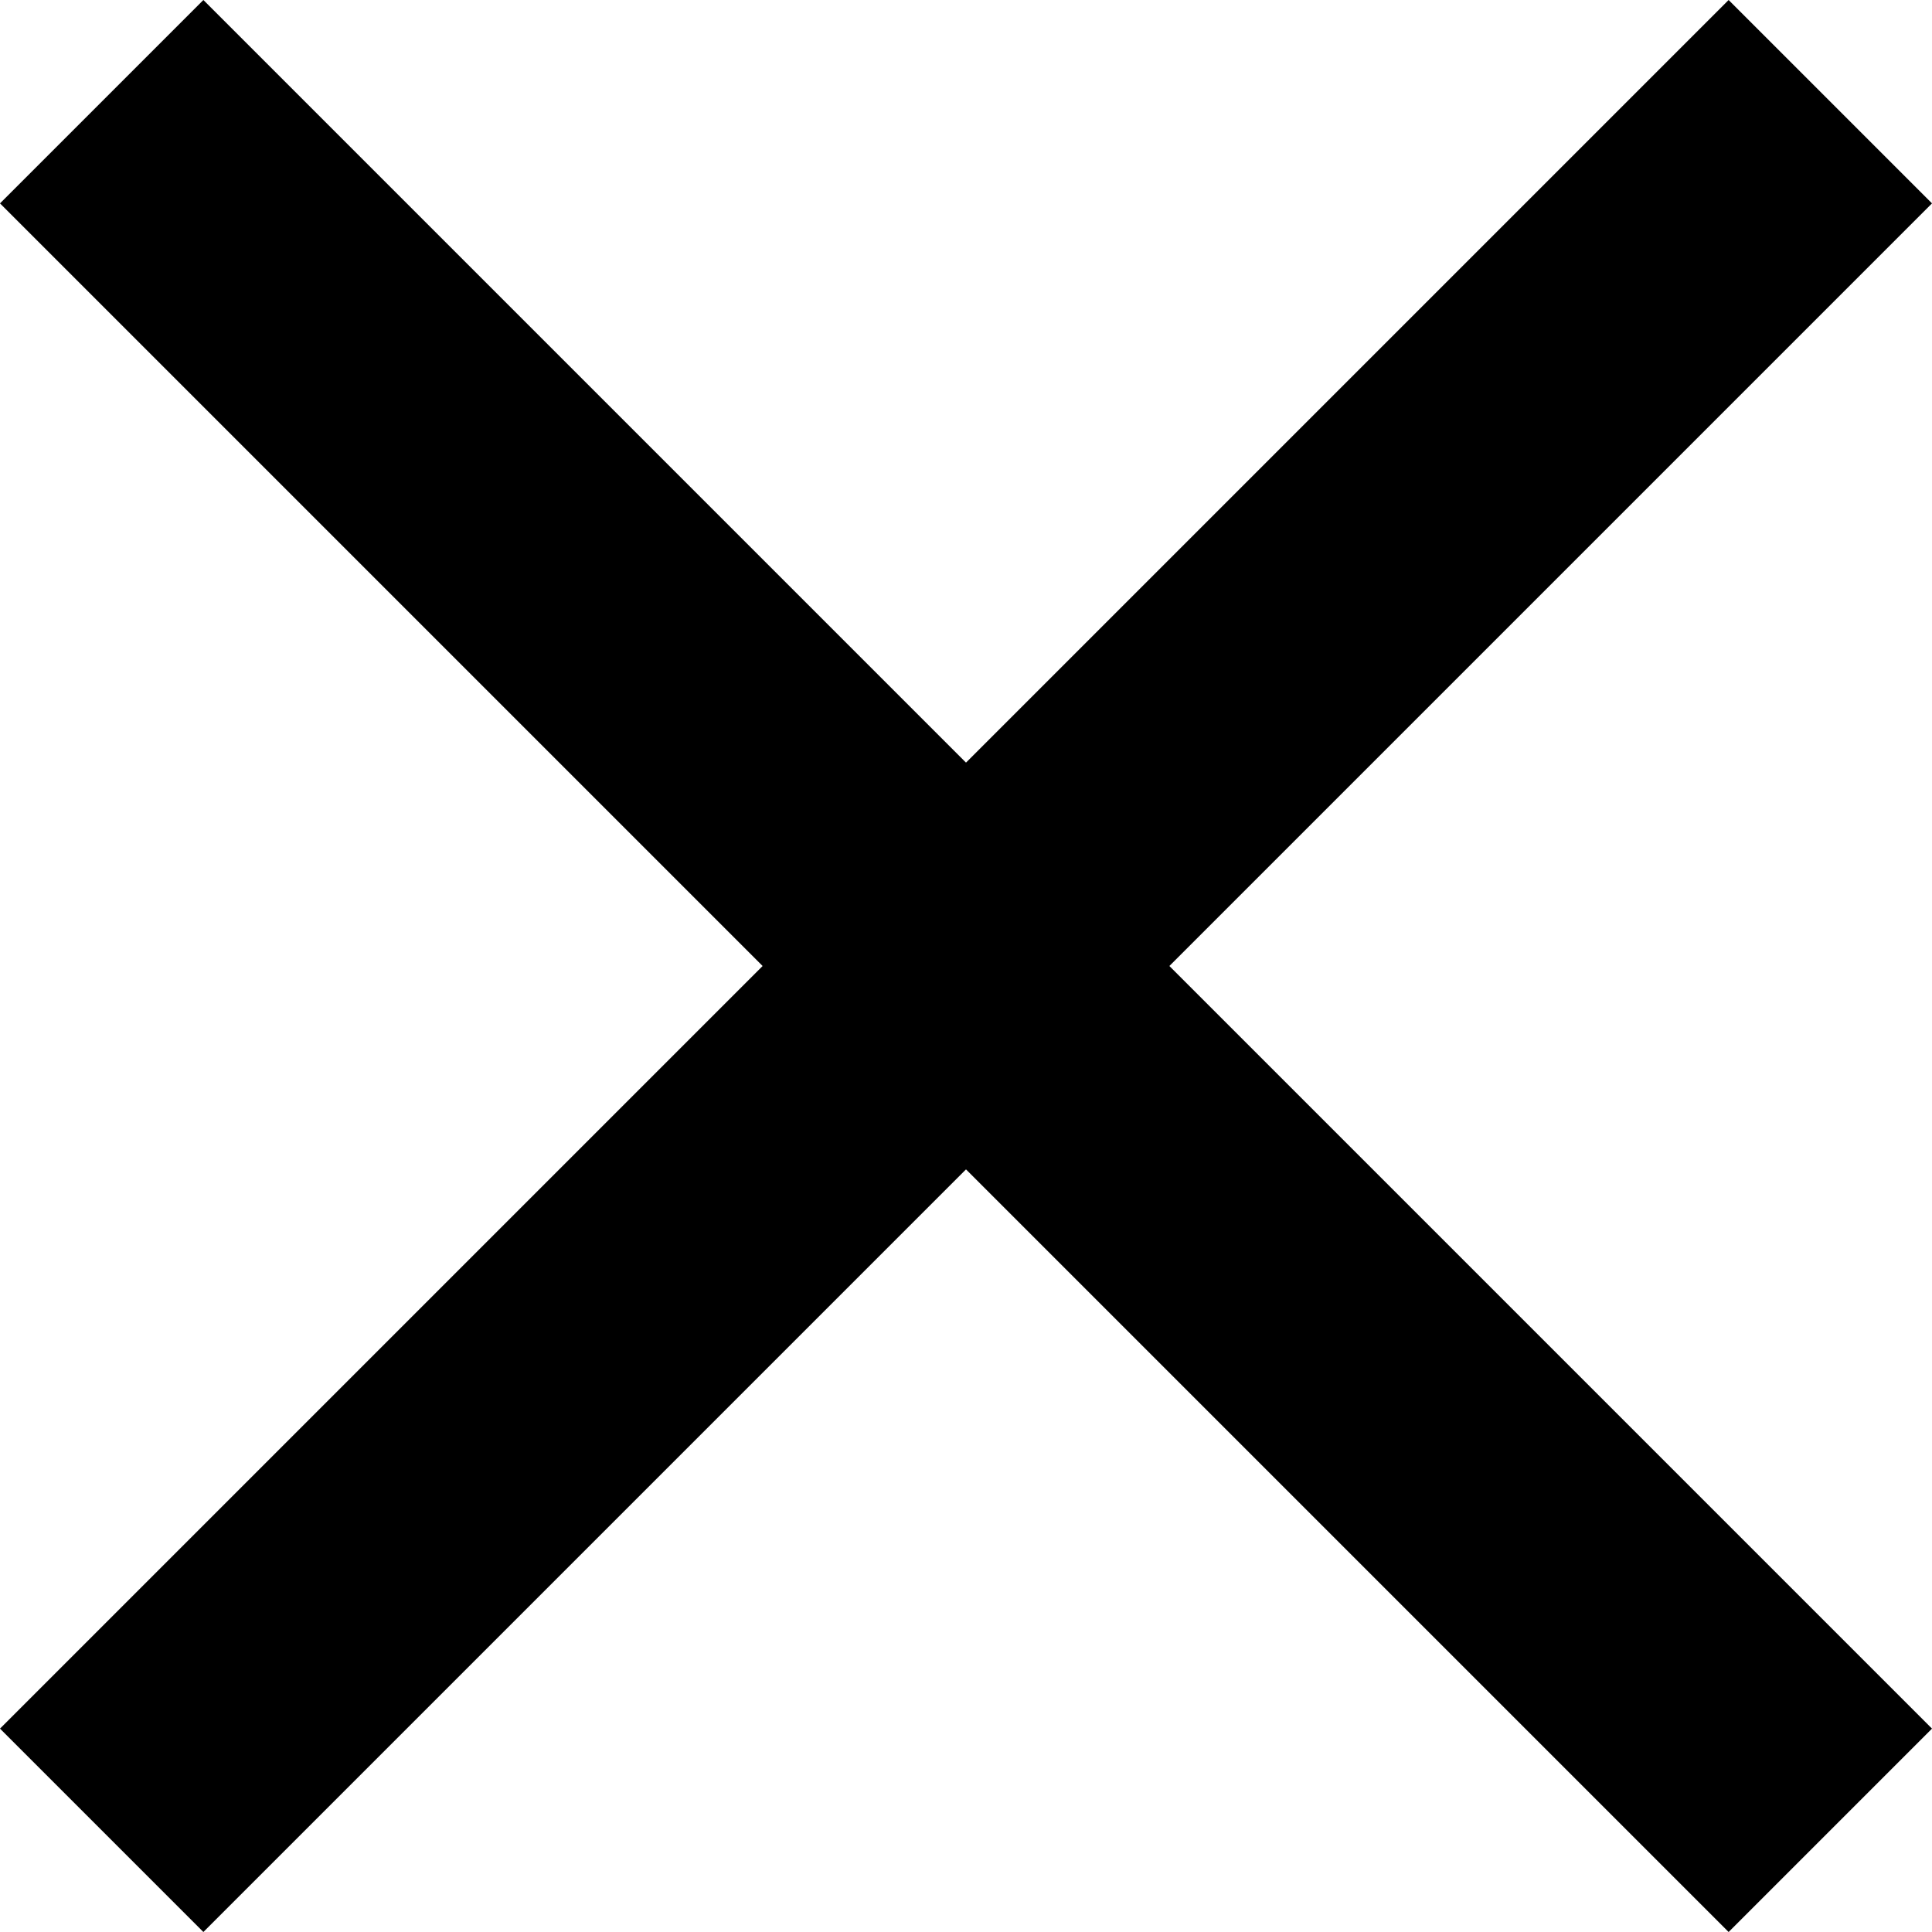 <svg width="22" height="22" viewBox="0 0 22 22" fill="none" xmlns="http://www.w3.org/2000/svg">
<path d="M19.684 22L0 2.316L2.316 0L22 19.684L19.684 22ZM2.316 22L0 19.684L19.684 8.62699e-07L22 2.316L2.316 22Z" fill="black"/>
</svg>
